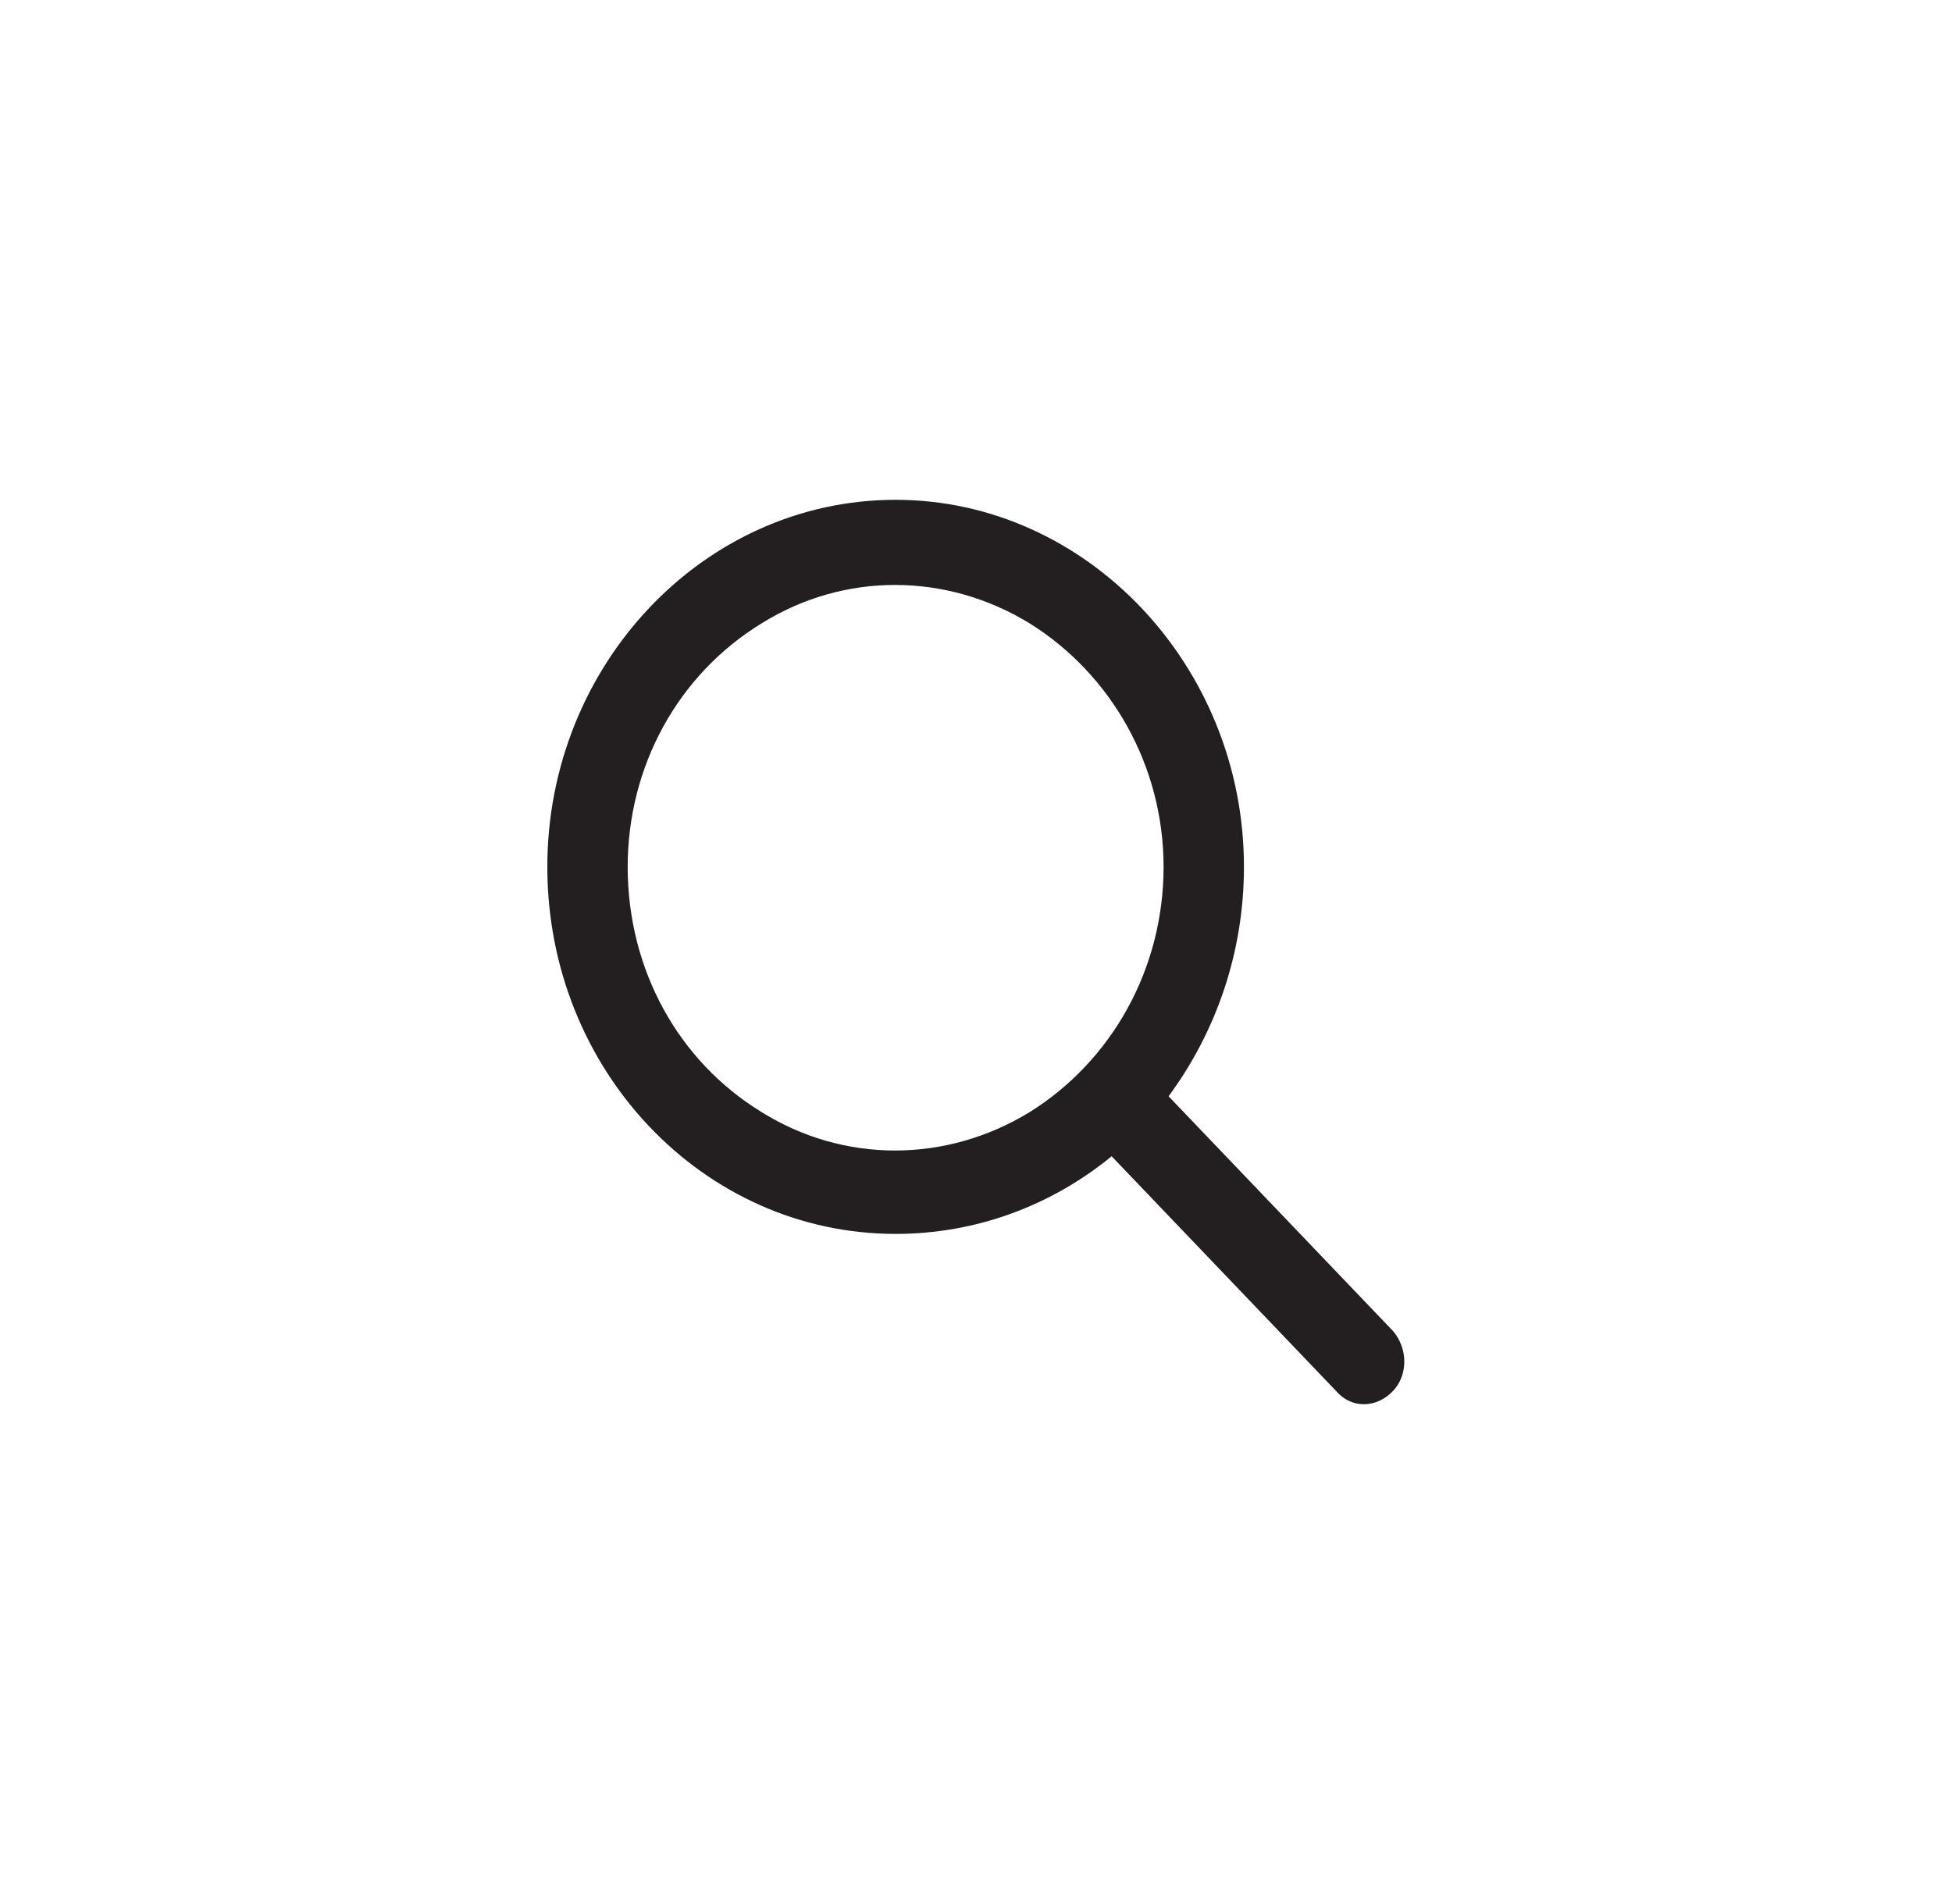 <svg width="41" height="40" viewBox="0 0 41 40" fill="none" xmlns="http://www.w3.org/2000/svg">
<path d="M24.44 18.211C24.44 16.098 23.349 14.17 21.626 13.095C19.867 12.02 17.722 12.02 15.998 13.095C14.24 14.17 13.184 16.098 13.184 18.211C13.184 20.361 14.24 22.289 15.998 23.364C17.722 24.439 19.867 24.439 21.626 23.364C23.349 22.289 24.44 20.361 24.44 18.211ZM23.349 24.291C22.083 25.329 20.5 25.922 18.812 25.922C14.767 25.922 11.496 22.475 11.496 18.211C11.496 13.985 14.767 10.5 18.812 10.5C22.822 10.5 26.128 13.985 26.128 18.211C26.128 20.028 25.53 21.696 24.545 23.031L29.259 27.962C29.575 28.332 29.575 28.888 29.259 29.222C28.907 29.593 28.379 29.593 28.063 29.222L23.349 24.291Z" fill="#231F20"/>
</svg>
